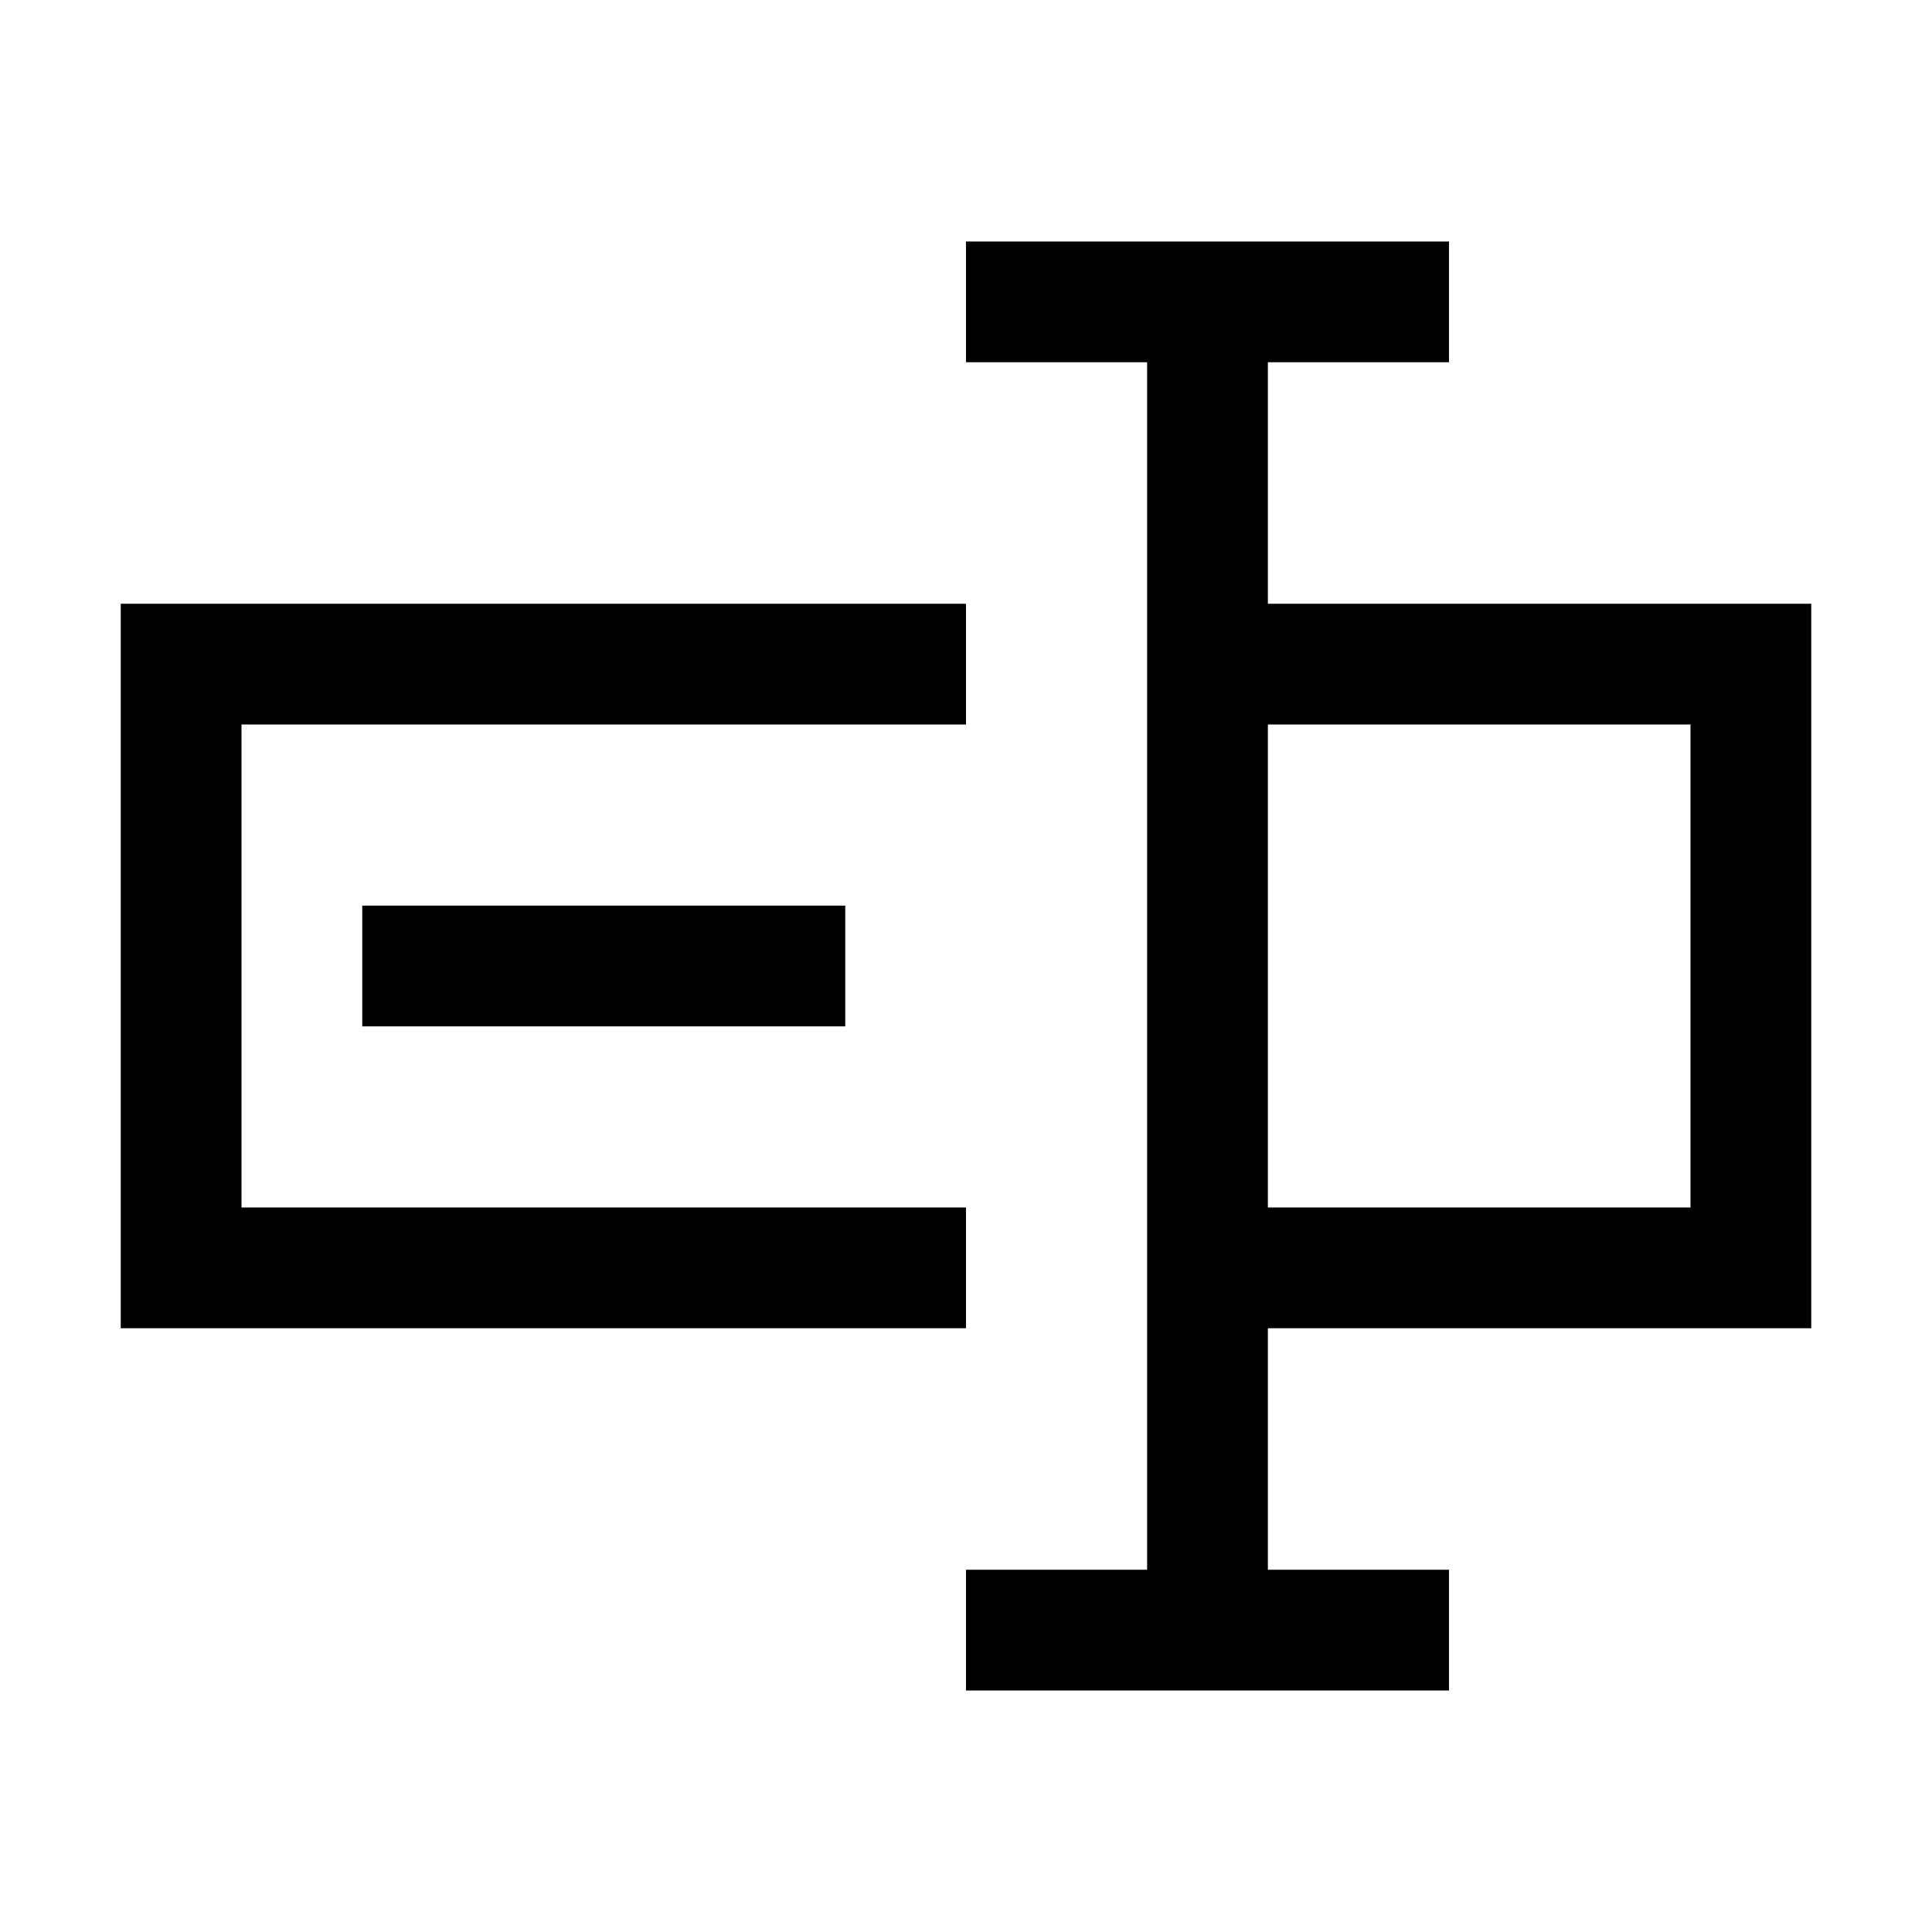 <svg xmlns="http://www.w3.org/2000/svg" style="enable-background:new 0 0 32 32" viewBox="0 0 32 32"><path d="M6 17v-2h8v2H6zm15 5v4h3v2h-8v-2h3V6h-3V4h8v2h-3v4h9v12h-9zm0-10v8h7v-8h-7zm-5 8H4v-8h12v-2H2v12h14v-2z"/></svg>